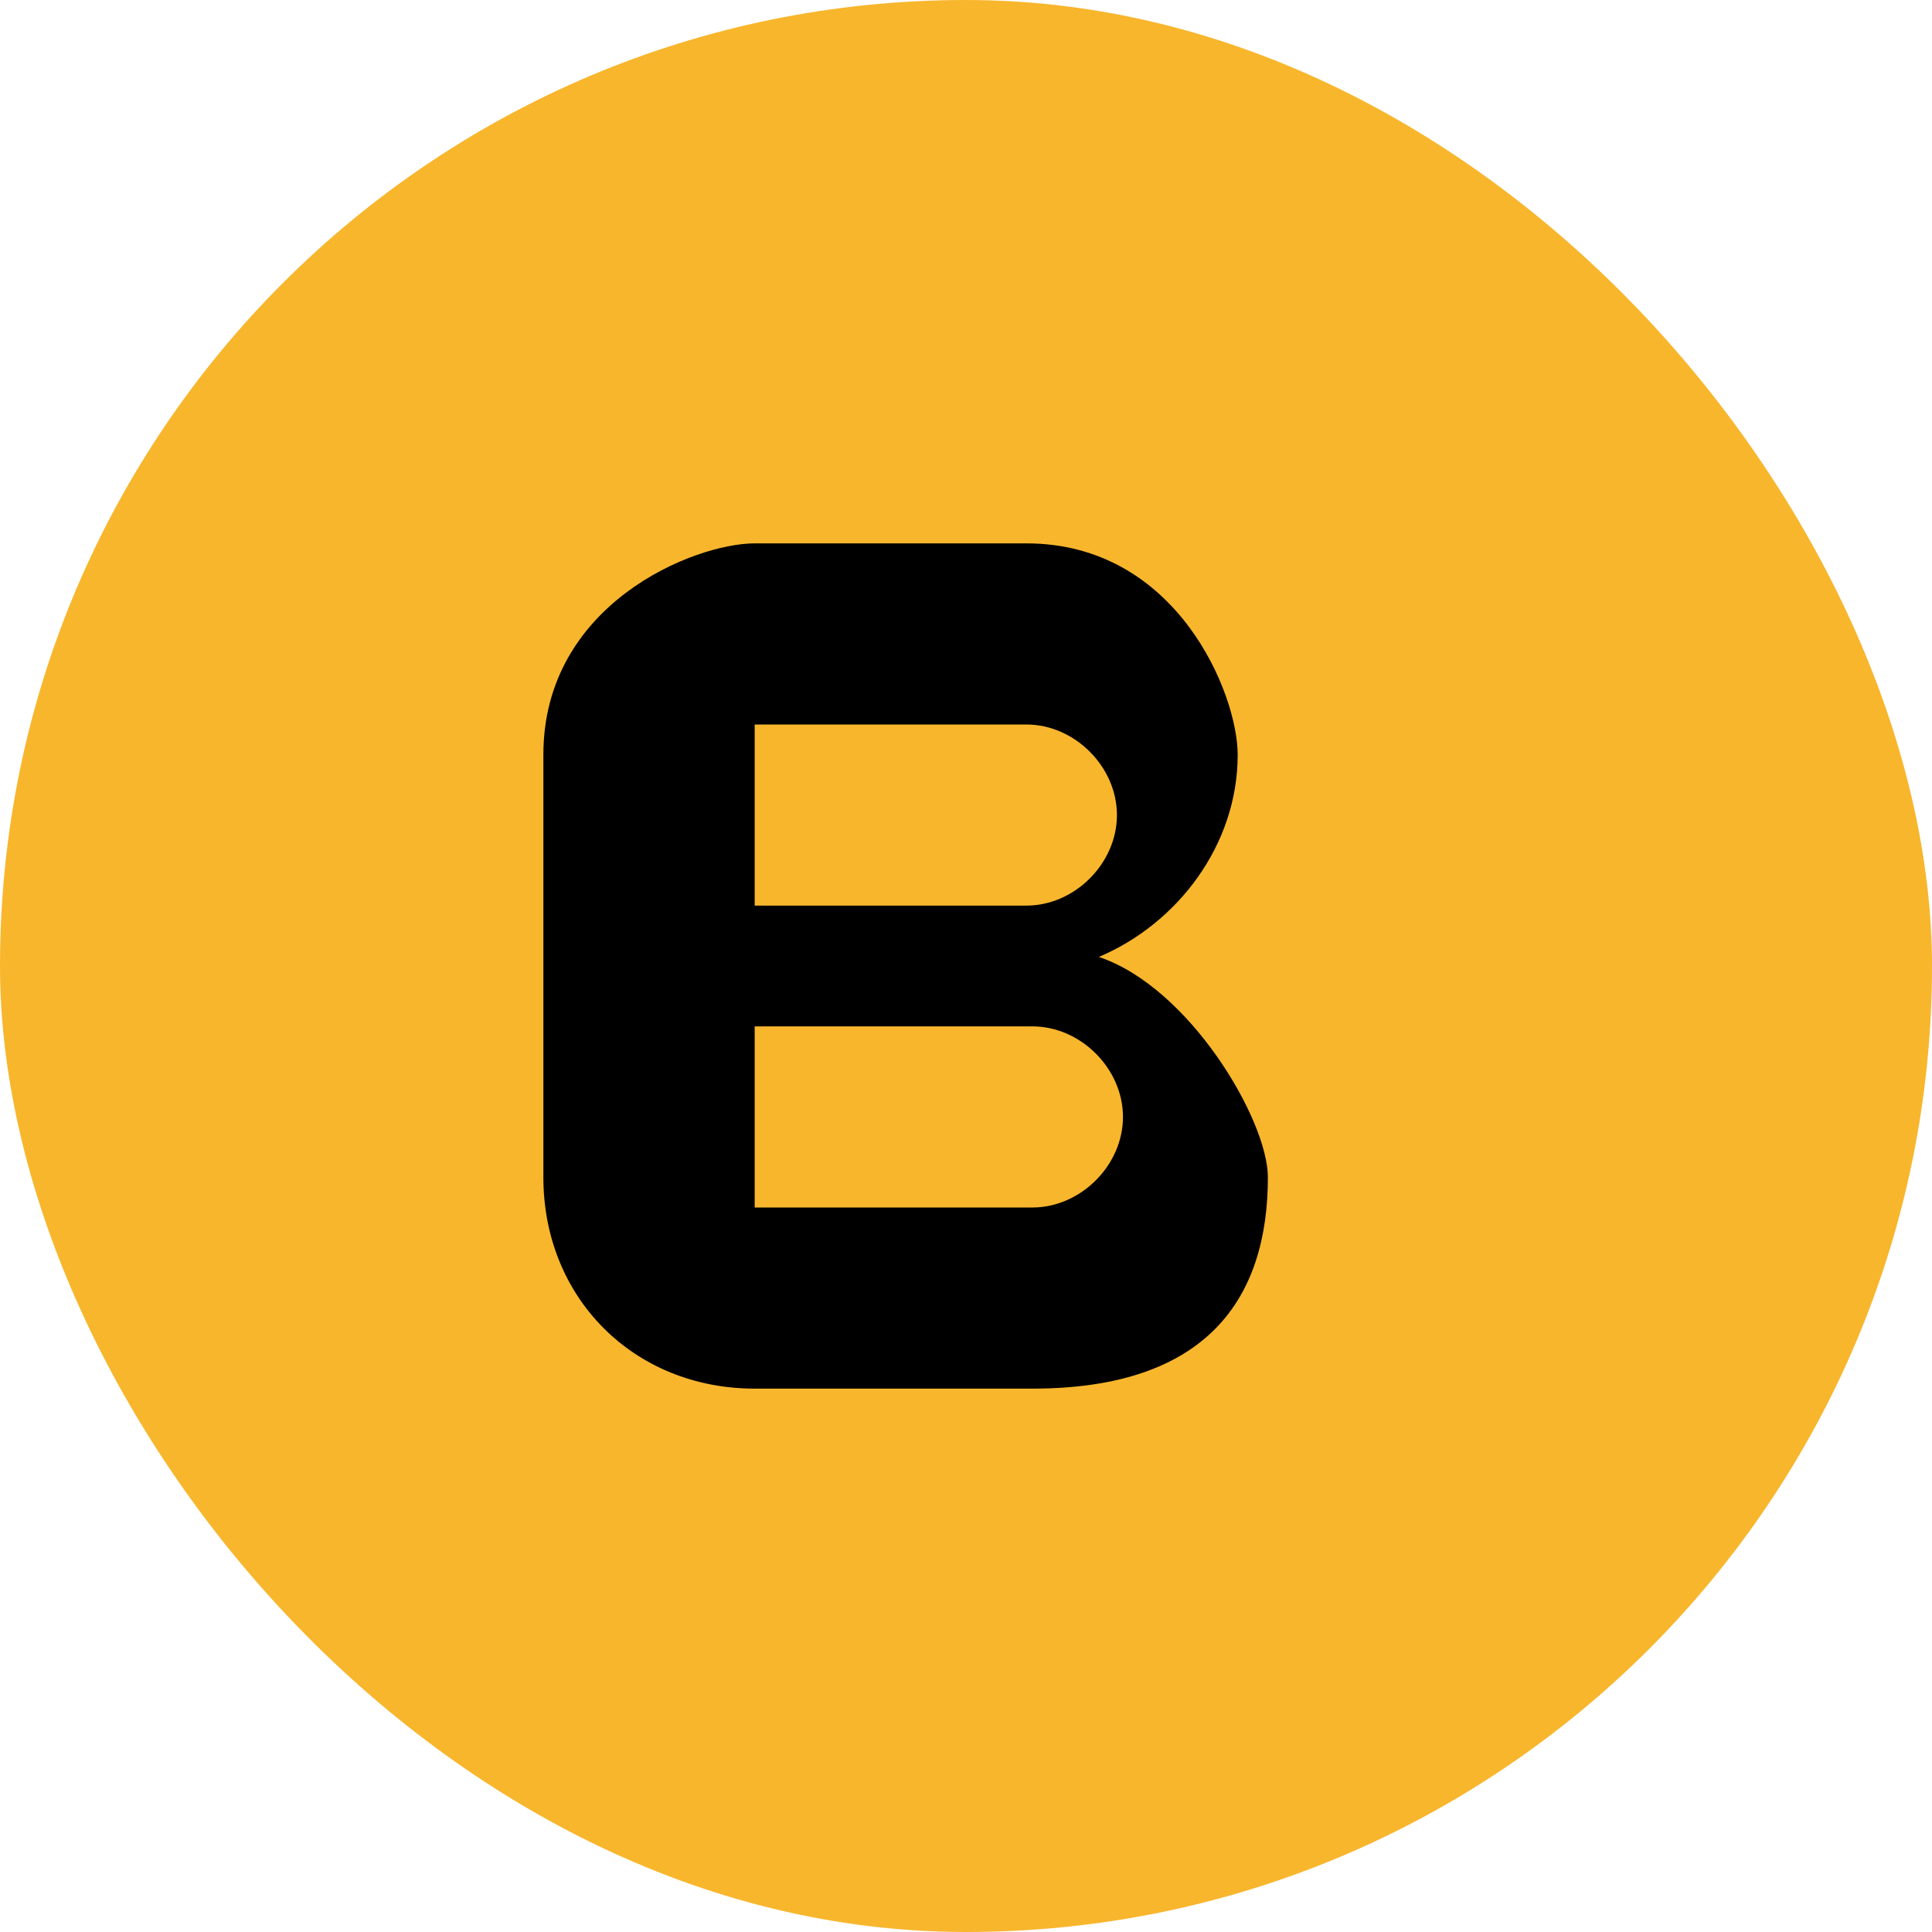 <svg width="192" height="192" viewBox="0 0 192 192" fill="none" xmlns="http://www.w3.org/2000/svg">
  <rect width="192" height="192" rx="96" fill="#F8B62D"/>
  <path d="M54 75C54 60 69 54 75 54H102C117 54 123 69 123 75C123 84 117 91.8 109.2 95.1C118.2 98.1 126 111.3 126 117C126 129 120 138 102.6 138H75C63 138 54 129 54 117V75Z" fill="black"/>
  <path d="M75 75V90H102C106.8 90 111 85.8 111 81C111 76.2 106.8 72 102 72H75V75Z" fill="#F8B62D"/>
  <path d="M75 102V120H102.6C107.4 120 111.6 115.8 111.6 111C111.6 106.2 107.4 102 102.6 102H75Z" fill="#F8B62D"/>
</svg> 